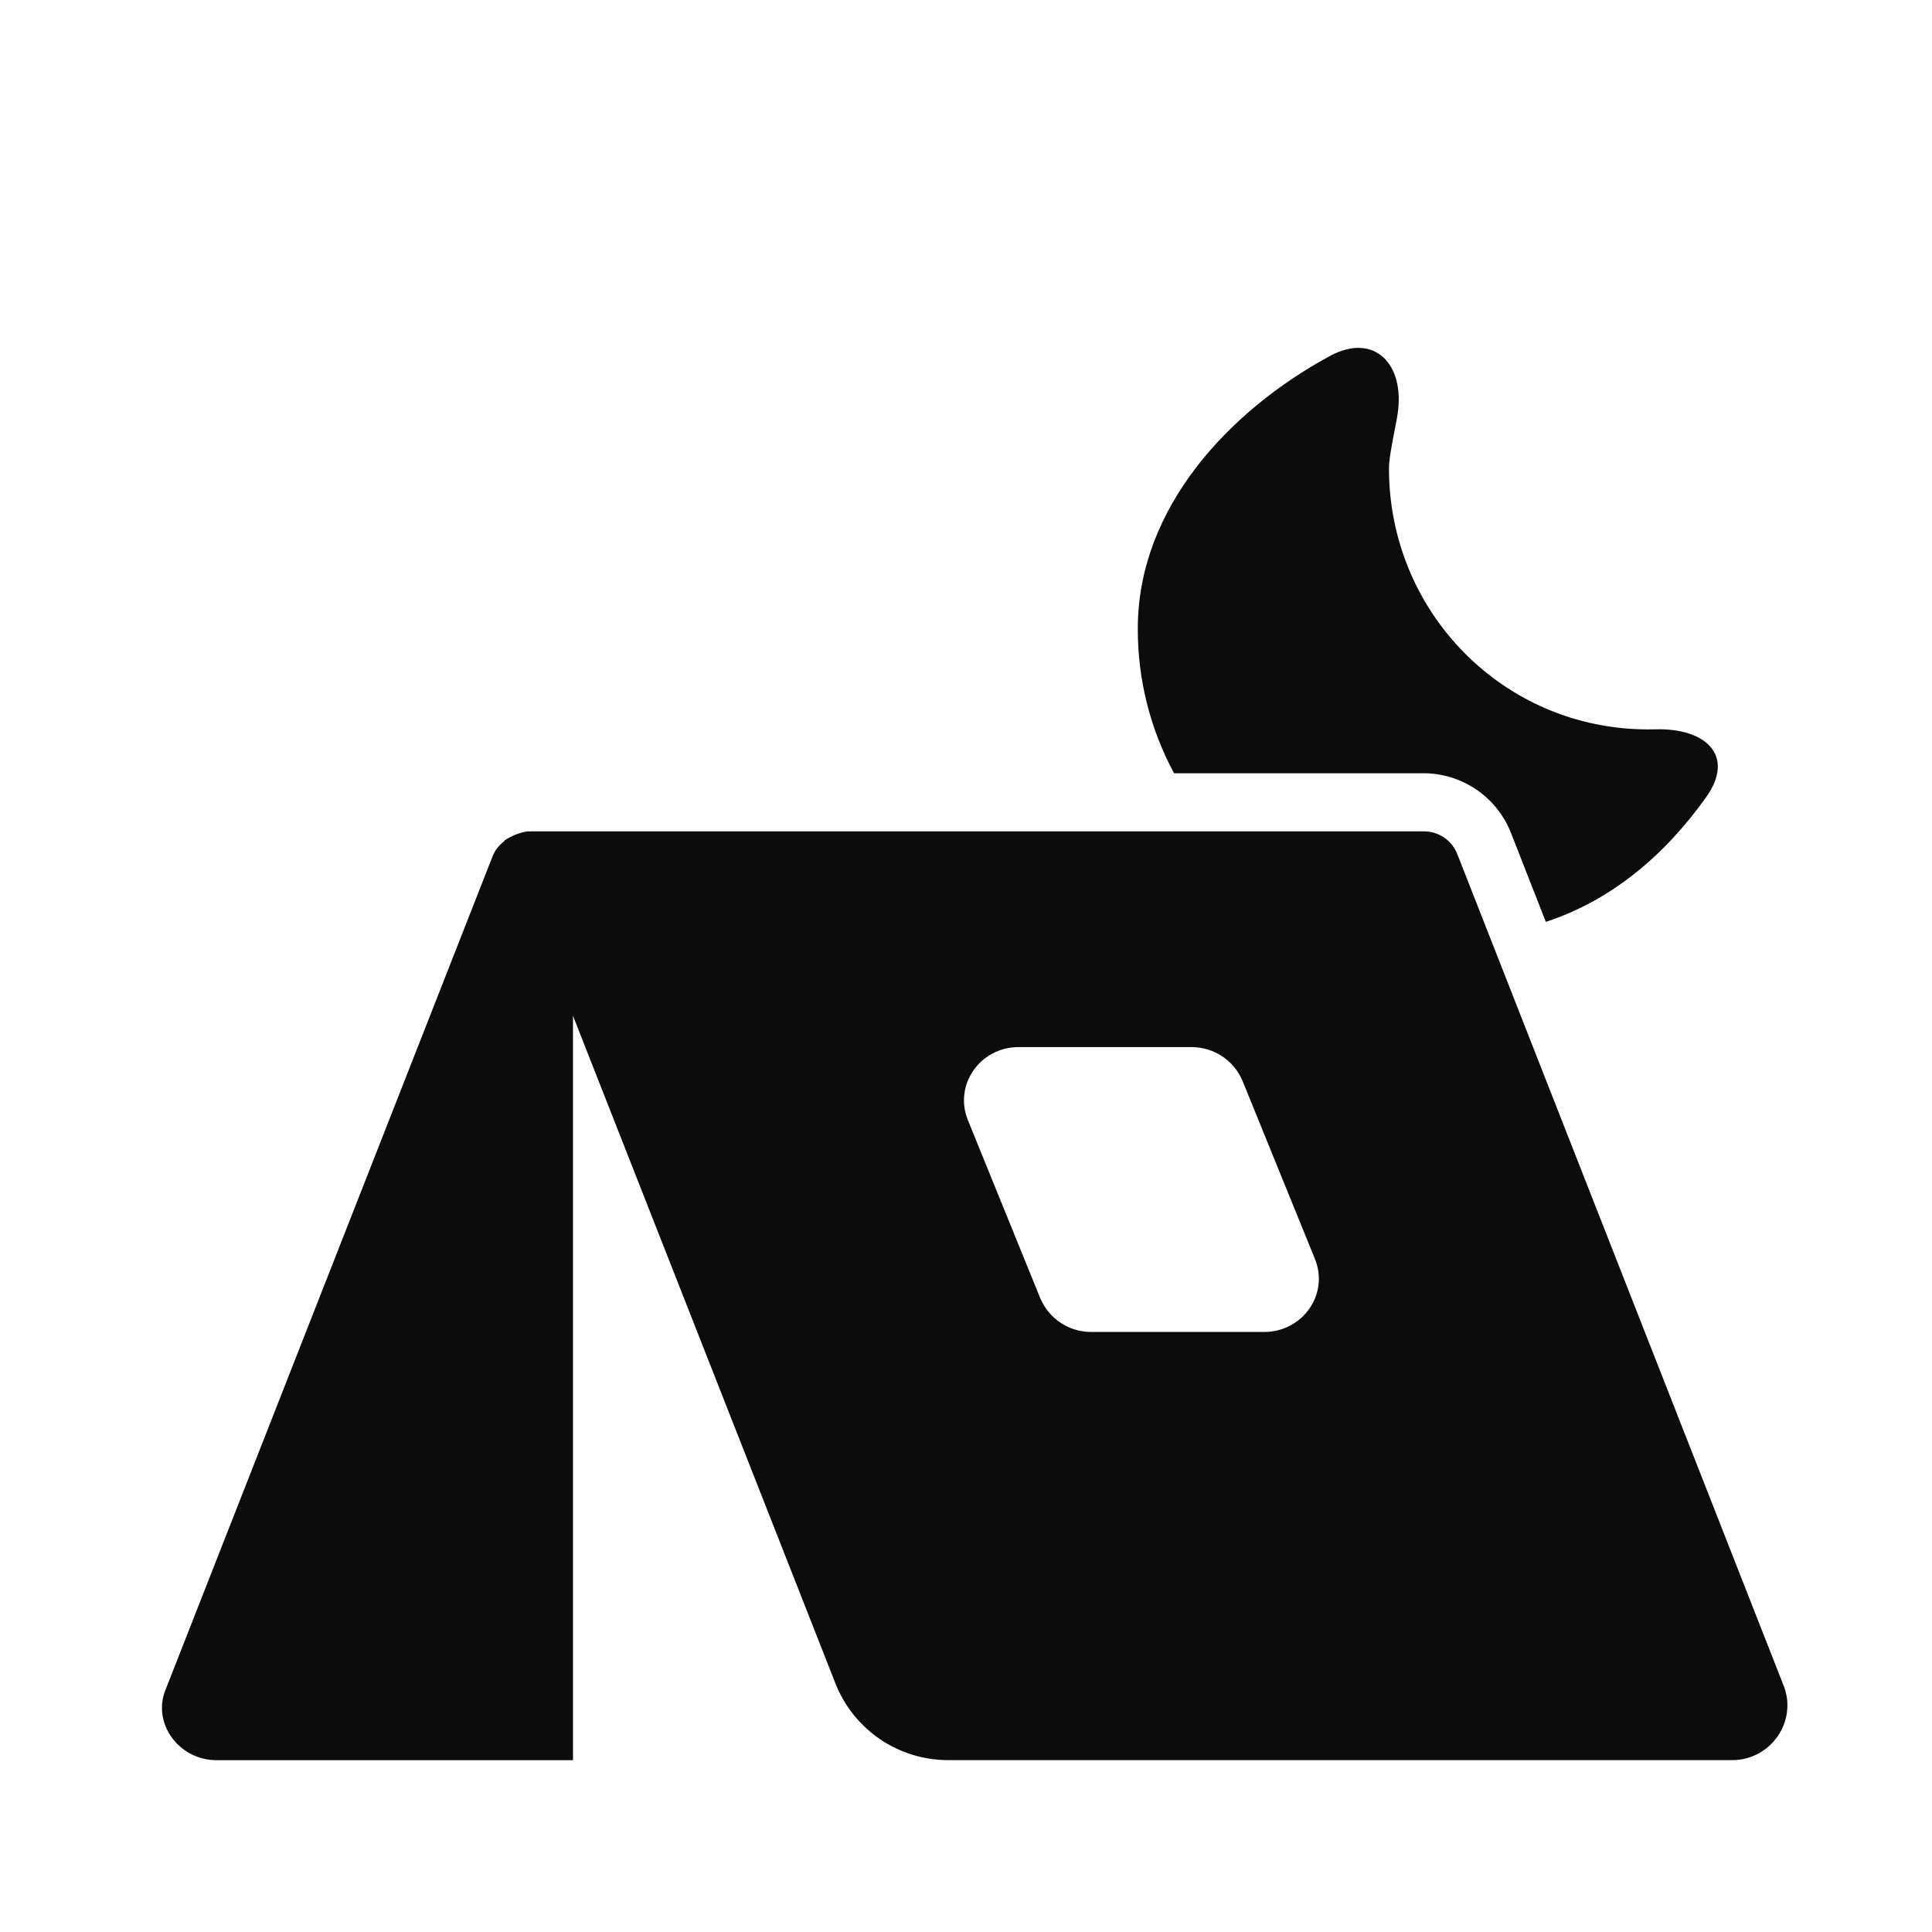 <?xml version="1.0" encoding="UTF-8"?> <svg xmlns="http://www.w3.org/2000/svg" width="26" height="26" viewBox="0 0 26 26" fill="none"><path d="M22.28 9.815C22.959 9.796 23.355 10.172 22.962 10.726C22.409 11.503 21.691 12.116 20.803 12.406L20.341 11.227C20.25 10.984 20.086 10.776 19.873 10.629C19.659 10.482 19.406 10.404 19.147 10.406H15.8C15.477 9.808 15.31 9.139 15.312 8.459C15.312 6.826 16.555 5.519 17.895 4.792C18.491 4.468 18.909 4.896 18.809 5.566C18.802 5.621 18.786 5.697 18.77 5.782C18.735 5.963 18.692 6.181 18.692 6.302C18.692 8.243 20.238 9.816 22.179 9.816C22.213 9.816 22.247 9.816 22.28 9.815" fill="#0C0C0C"></path><path d="M7.098 11.188C6.986 11.206 6.88 11.249 6.786 11.313L6.788 11.319C6.713 11.374 6.655 11.451 6.623 11.539L2.234 22.724C2.038 23.177 2.397 23.688 2.918 23.688H7.711V13.67L11.243 22.655C11.364 22.962 11.575 23.224 11.847 23.408C12.12 23.593 12.443 23.689 12.772 23.687H23.31C23.831 23.687 24.19 23.166 24.005 22.689L19.616 11.505C19.581 11.41 19.518 11.329 19.435 11.272C19.352 11.215 19.253 11.186 19.152 11.188H7.098ZM14.684 17.925C14.538 17.925 14.395 17.882 14.274 17.802C14.152 17.721 14.057 17.606 14 17.472L13.027 15.078C12.831 14.602 13.189 14.091 13.71 14.091H16.038C16.184 14.092 16.326 14.135 16.448 14.215C16.569 14.296 16.664 14.41 16.721 14.545L17.694 16.938C17.891 17.415 17.532 17.925 17.011 17.925H14.684Z" fill="#0C0C0C"></path></svg> 